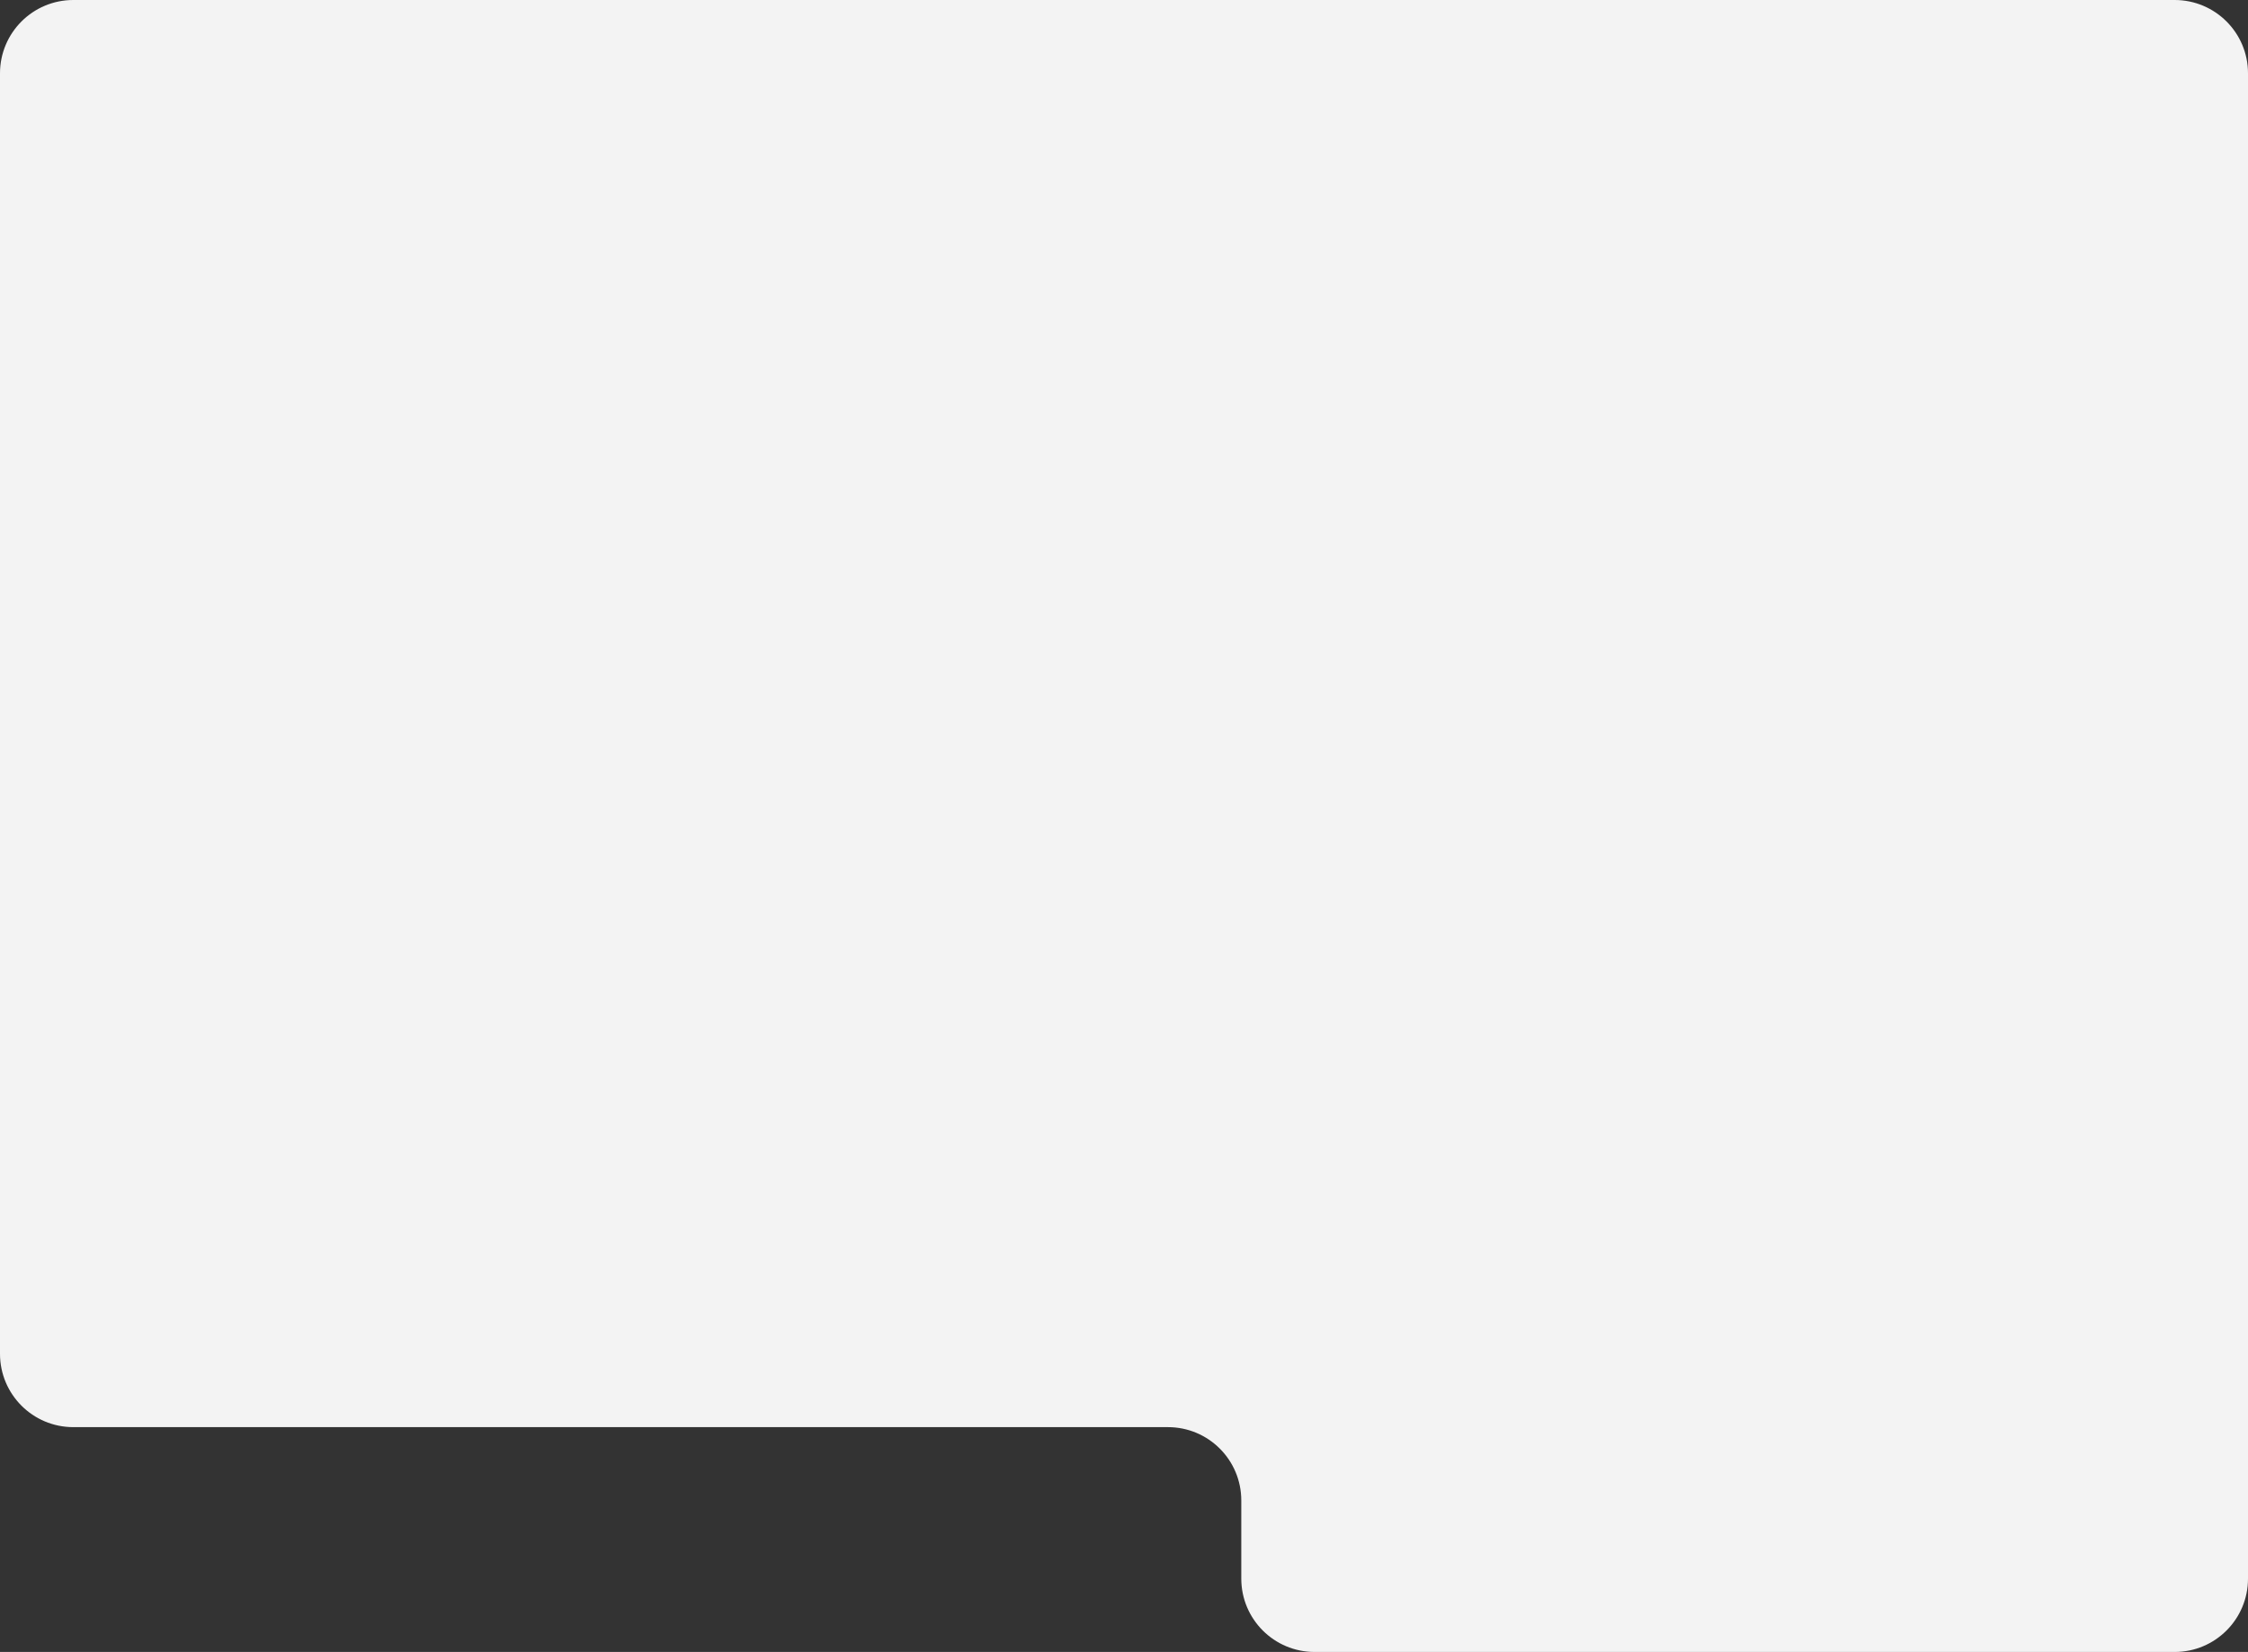 <?xml version="1.0" encoding="UTF-8"?> <svg xmlns="http://www.w3.org/2000/svg" width="460" height="338" viewBox="0 0 460 338" fill="none"><rect x="0" y="0" width="460" height="338" fill="#333333" stroke="none"/><path fill-rule="evenodd" clip-rule="evenodd" d="M15 0C6.716 0 0 6.716 0 15V277C0 285.284 6.716 292 15 292H239C247.284 292 254 298.716 254 307V323C254 331.284 260.716 338 269 338H445C453.284 338 460 331.284 460 323V277V15C460 6.716 453.284 0 445 0H269H15Z" fill="#F3F3F3"></path></svg> 